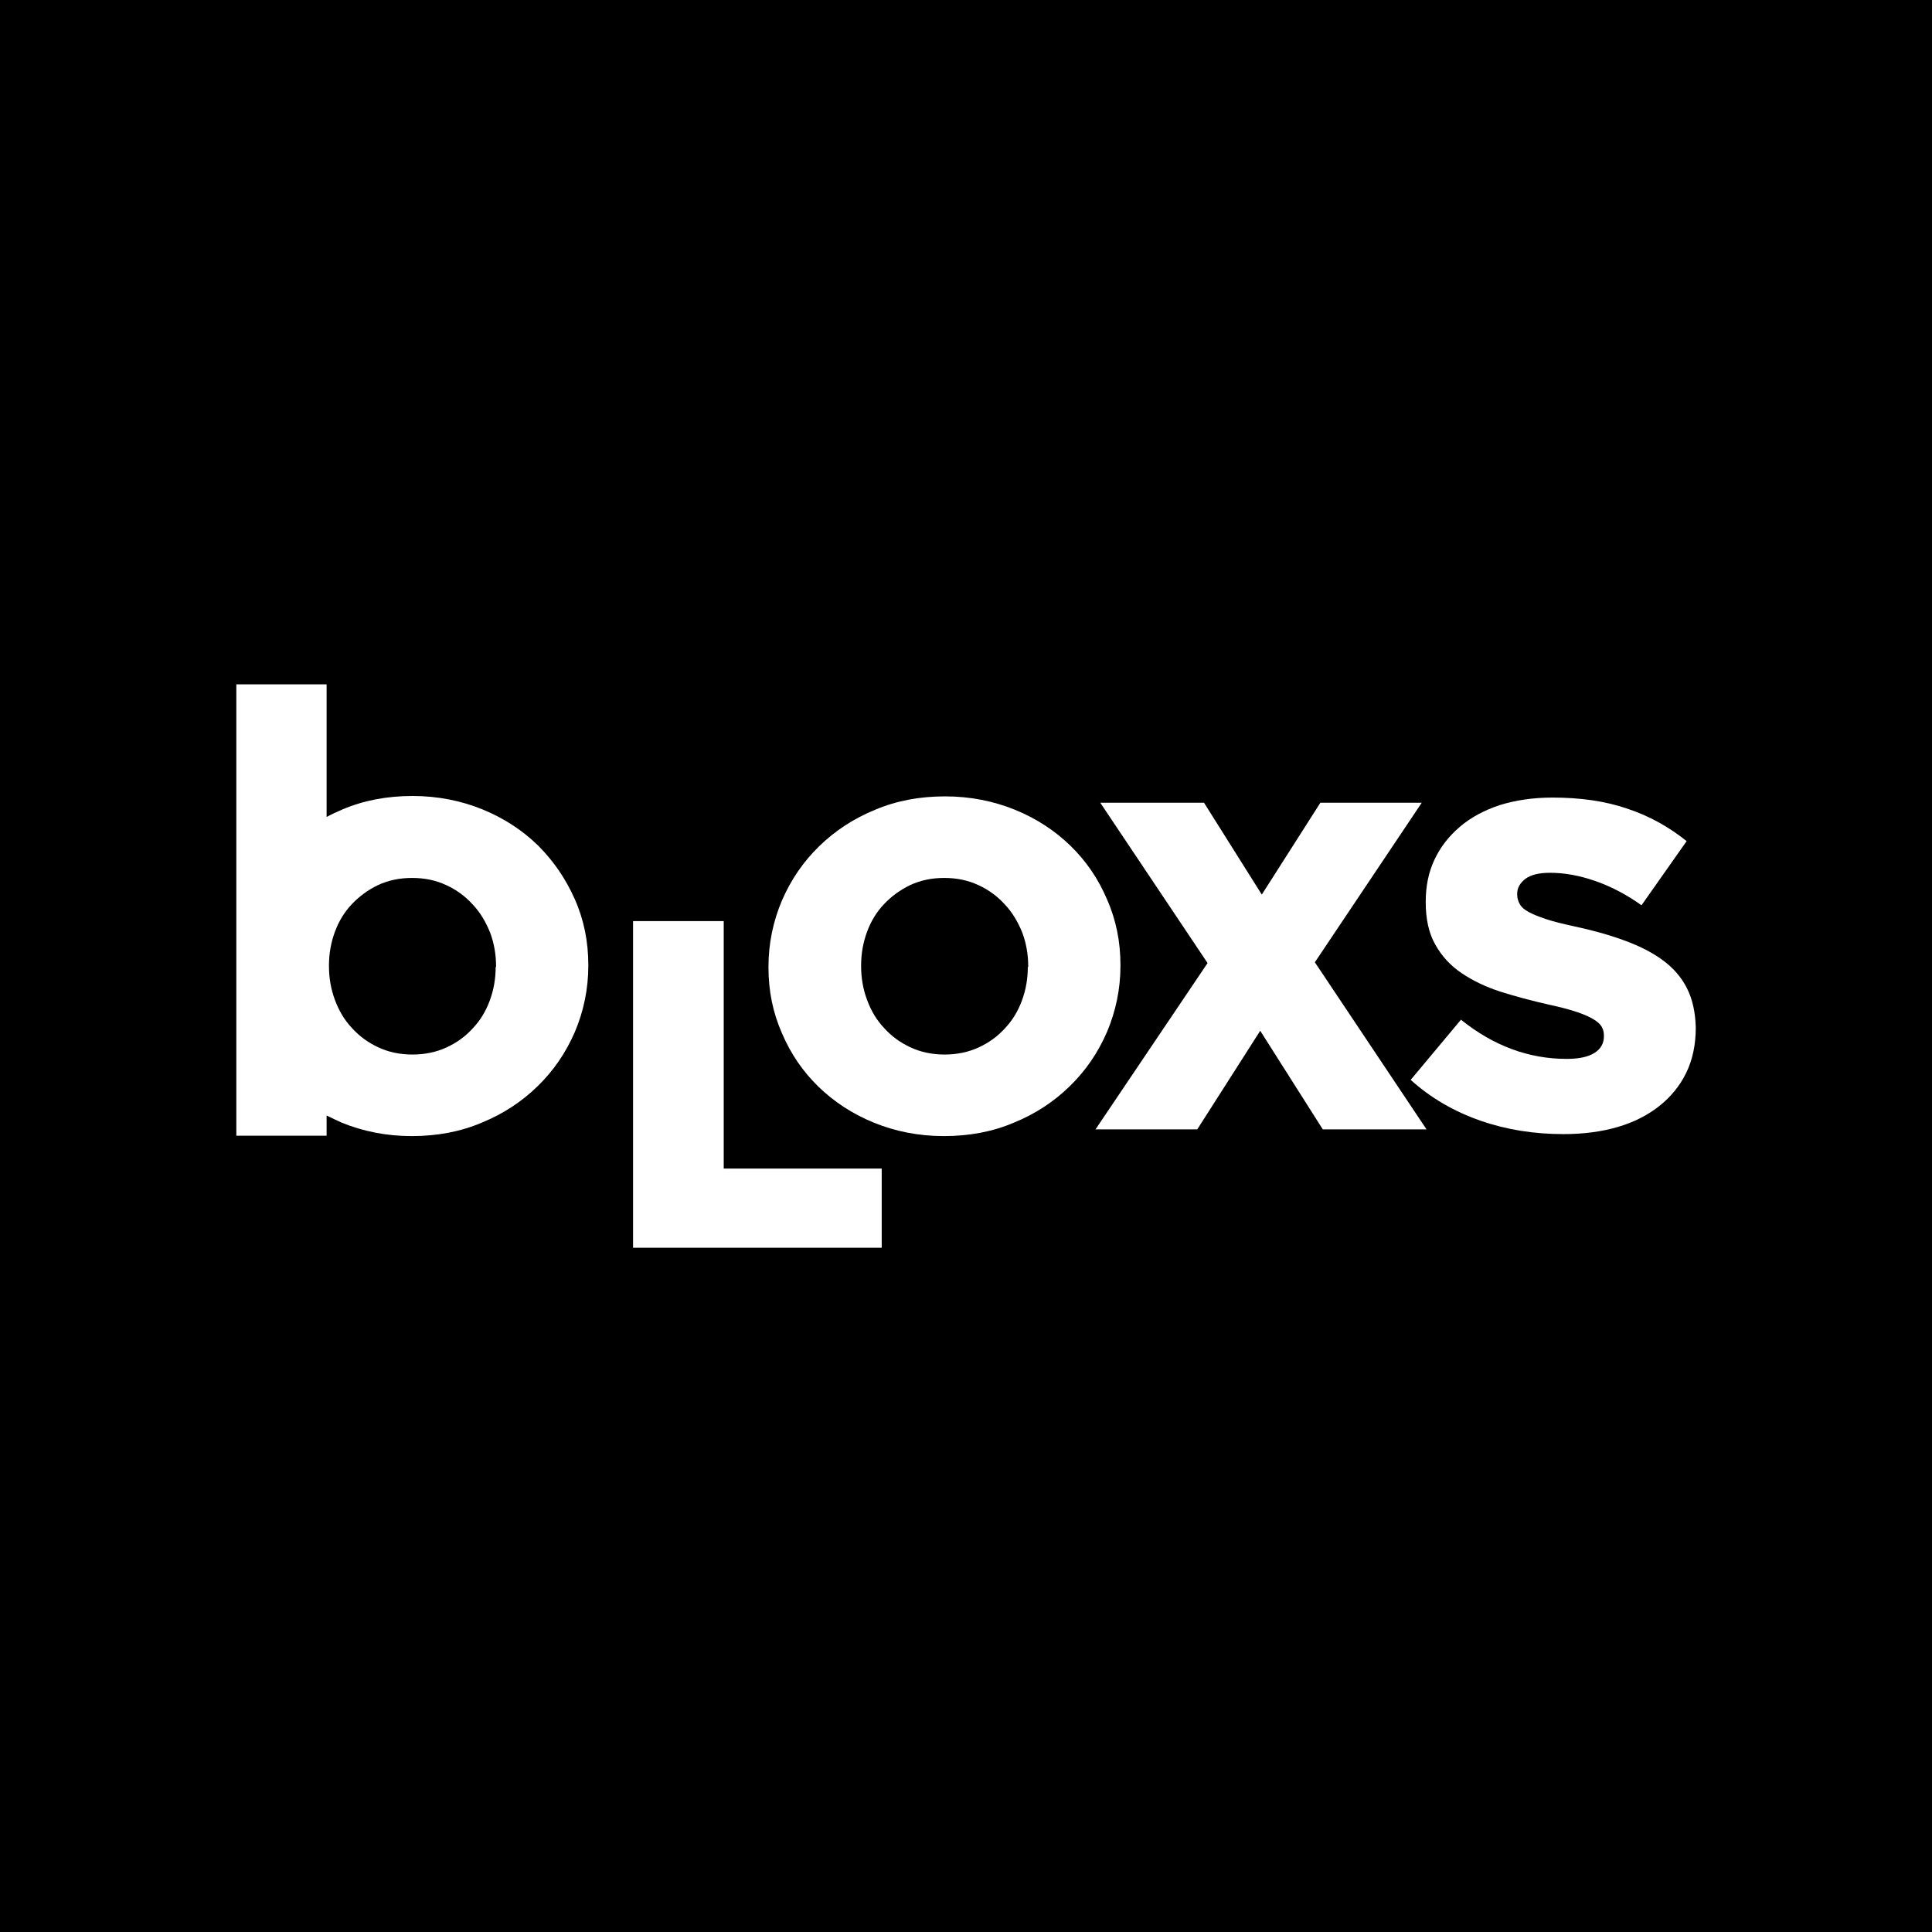 <?xml version="1.0" encoding="UTF-8" standalone="no"?>
<svg
   xmlns:dc="http://purl.org/dc/elements/1.1/"
   xmlns:cc="http://creativecommons.org/ns#"
   xmlns:rdf="http://www.w3.org/1999/02/22-rdf-syntax-ns#"
   xmlns:svg="http://www.w3.org/2000/svg"
   xmlns="http://www.w3.org/2000/svg"
   xmlns:sodipodi="http://sodipodi.sourceforge.net/DTD/sodipodi-0.dtd"
   xmlns:inkscape="http://www.inkscape.org/namespaces/inkscape"
   inkscape:version="1.0beta1 (32d4812, 2019-09-19)"
   height="1600"
   width="1600"
   sodipodi:docname="bloxs.svg"
   xml:space="preserve"
   viewBox="0 0 1600 1600"
   y="0px"
   x="0px"
   id="Layer_1"
   version="1.1">


<defs
   id="defs27" />


<sodipodi:namedview
   inkscape:current-layer="Layer_1"
   inkscape:window-maximized="0"
   inkscape:window-y="23"
   inkscape:window-x="0"
   inkscape:cy="977.14286"
   inkscape:cx="1288.5714"
   inkscape:zoom="0.35"
   fit-margin-bottom="0"
   fit-margin-right="0"
   fit-margin-left="0"
   fit-margin-top="0"
   showgrid="false"
   id="namedview25"
   inkscape:window-height="775"
   inkscape:window-width="1440"
   inkscape:pageshadow="2"
   inkscape:pageopacity="0"
   guidetolerance="10"
   gridtolerance="10"
   objecttolerance="10"
   borderopacity="1"
   inkscape:document-rotation="0"
   bordercolor="#666666"
   pagecolor="#ffffff" />



<style
   id="style10"
   type="text/css">
	.st0{fill:#010202;}
	.st1{fill:url(#SVGID_1_);}
	.st2{fill:url(#SVGID_2_);}
	.st3{fill:url(#SVGID_3_);}
	.st4{fill:url(#SVGID_4_);}
	.st5{fill:url(#SVGID_5_);}
	.st6{fill:url(#SVGID_6_);}
	.st7{fill:url(#SVGID_7_);}
	.st8{fill:url(#SVGID_8_);}
	.st9{fill:#FFFFFF;}
	.st10{fill:url(#SVGID_9_);}
	.st11{fill:url(#SVGID_10_);}
	.st12{fill:url(#SVGID_11_);}
	.st13{fill:url(#SVGID_12_);}
	.st14{fill:url(#SVGID_13_);}
	.st15{fill:url(#SVGID_14_);}
	.st16{fill:url(#SVGID_15_);}
	.st17{fill:url(#SVGID_16_);}
	.st18{fill:#9D9D9C;}
	.st19{fill:#BEBEBE;}
	.st20{fill:#27348B;}
	.st21{fill:url(#SVGID_17_);}
	.st22{fill:#009FE3;}
	.st23{fill:url(#SVGID_18_);}
	.st24{fill:url(#SVGID_19_);}
</style>



<rect
   y="0"
   x="0"
   height="1600"
   width="1600"
   id="rect21"
   style="fill:#000000" />
<g
   style="fill:#ffffff"
   transform="matrix(3.279,0,0,3.279,-176.126,-175.962)"
   id="g22">
	<polygon
   style="fill:#ffffff"
   id="polygon12"
   points="330.4,338.9 356.1,338.9 372,314 387.8,338.9 414,338.9 385.8,296.7 412.8,256.4 387.2,256.4 372.4,279.6 357.8,256.4 331.6,256.4 358.7,296.9 "
   class="st0" />



	<path
   style="fill:#ffffff"
   inkscape:connector-curvature="0"
   id="path14"
   d="m 479.8,303.3 c -1.4,-2.8 -3.5,-5.2 -6.1,-7.1 -2.7,-2 -5.9,-3.6 -9.7,-5 -3.8,-1.4 -8.1,-2.6 -12.8,-3.6 -2.8,-0.6 -5.2,-1.2 -7,-1.8 -1.8,-0.6 -3.3,-1.2 -4.4,-1.8 -1.1,-0.6 -1.8,-1.2 -2.2,-1.9 -0.4,-0.7 -0.7,-1.5 -0.7,-2.5 v -0.2 c 0,-1.5 0.7,-2.7 2.1,-3.8 1.4,-1 3.4,-1.5 6.2,-1.5 3.7,0 7.5,0.7 11.5,2.1 4,1.4 7.8,3.4 11.6,6.1 l 11.4,-16.2 c -4.5,-3.6 -9.5,-6.4 -15,-8.2 -5.5,-1.9 -11.8,-2.8 -18.9,-2.8 -5,0 -9.4,0.7 -13.3,1.9 -3.9,1.3 -7.3,3.1 -10.1,5.5 -2.8,2.4 -4.9,5.1 -6.4,8.3 -1.5,3.2 -2.2,6.7 -2.2,10.6 v 0.2 c 0,4.2 0.8,7.8 2.4,10.6 1.6,2.9 3.8,5.3 6.6,7.2 2.8,1.9 6.1,3.5 9.8,4.7 3.8,1.2 7.9,2.3 12.3,3.3 2.8,0.6 5.1,1.2 6.9,1.8 1.8,0.6 3.2,1.2 4.2,1.8 1.1,0.6 1.8,1.3 2.2,1.9 0.4,0.7 0.6,1.4 0.6,2.3 v 0.2 c 0,1.8 -0.8,3.2 -2.4,4.2 -1.6,1 -3.9,1.5 -7,1.5 -9.6,0 -18.5,-3.3 -26.7,-9.9 L 410,326.4 c 5.1,4.6 11,8 17.6,10.3 6.6,2.3 13.6,3.4 21,3.4 5,0 9.6,-0.6 13.7,-1.8 4.1,-1.2 7.6,-3 10.5,-5.3 2.9,-2.3 5.2,-5.1 6.8,-8.4 1.6,-3.3 2.4,-7.1 2.4,-11.3 v -0.2 c -0.1,-3.7 -0.8,-7 -2.2,-9.8 z"
   class="st0" />



	<path
   style="fill:#ffffff"
   inkscape:connector-curvature="0"
   id="path16"
   d="m 336.7,297.6 v -0.2 c 0,-5.9 -1.1,-11.4 -3.4,-16.6 -2.2,-5.2 -5.3,-9.7 -9.2,-13.5 -3.9,-3.8 -8.6,-6.9 -14,-9.1 -5.4,-2.2 -11.3,-3.4 -17.7,-3.4 -6.4,0 -12.3,1.1 -17.7,3.4 -5.4,2.2 -10.1,5.3 -14.1,9.2 -4,3.9 -7.1,8.4 -9.4,13.7 -2.2,5.2 -3.4,10.8 -3.4,16.7 v 0.2 c 0,5.9 1.1,11.4 3.4,16.6 2.2,5.2 5.3,9.7 9.2,13.5 3.9,3.8 8.6,6.9 14,9.1 5.4,2.2 11.3,3.4 17.7,3.4 6.4,0 12.3,-1.1 17.7,-3.4 5.4,-2.2 10.1,-5.3 14.1,-9.2 4,-3.9 7.1,-8.4 9.4,-13.7 2.2,-5.2 3.4,-10.8 3.4,-16.7 z m -23.4,0.3 c 0,3 -0.5,5.8 -1.5,8.5 -1,2.7 -2.4,5 -4.3,7 -1.8,2 -4,3.6 -6.6,4.8 -2.6,1.2 -5.5,1.8 -8.6,1.8 -3.2,0 -6,-0.6 -8.6,-1.8 -2.6,-1.2 -4.8,-2.8 -6.7,-4.9 -1.9,-2 -3.3,-4.4 -4.3,-7.1 -1,-2.7 -1.5,-5.5 -1.5,-8.5 v -0.2 c 0,-3 0.5,-5.8 1.5,-8.5 1,-2.7 2.4,-5 4.3,-7 1.9,-2 4.1,-3.6 6.6,-4.8 2.6,-1.2 5.4,-1.8 8.6,-1.8 3.2,0 6,0.6 8.6,1.8 2.6,1.2 4.8,2.8 6.7,4.9 1.9,2 3.3,4.4 4.4,7.1 1,2.7 1.5,5.5 1.5,8.5 v 0.2 z"
   class="st0" />



	<polygon
   style="fill:#ffffff"
   id="polygon18"
   points="236.5,286.3 213.6,286.3 213.6,368.8 276.4,368.8 276.4,348.8 236.5,348.8 "
   class="st0" />



	<path
   style="fill:#ffffff"
   inkscape:connector-curvature="0"
   id="path20"
   d="m 189.6,267.2 c -3.9,-3.8 -8.6,-6.9 -14,-9.1 -5.4,-2.2 -11.3,-3.4 -17.7,-3.4 -6.4,0 -12.3,1.1 -17.7,3.4 -1.4,0.6 -2.7,1.2 -4,1.9 v -33.5 h -22.8 v 71.2 0.2 42.6 h 22.8 v -5.1 c 1.2,0.6 2.5,1.2 3.8,1.8 5.4,2.2 11.3,3.4 17.7,3.4 6.4,0 12.3,-1.1 17.7,-3.4 5.4,-2.2 10.1,-5.3 14.1,-9.2 4,-3.9 7.1,-8.4 9.4,-13.7 2.2,-5.2 3.4,-10.8 3.4,-16.7 v -0.2 c 0,-5.9 -1.1,-11.4 -3.4,-16.6 -2.3,-5.2 -5.4,-9.7 -9.3,-13.6 z m -10.7,30.7 c 0,3 -0.5,5.8 -1.5,8.5 -1,2.7 -2.4,5 -4.3,7 -1.8,2 -4,3.6 -6.6,4.8 -2.6,1.2 -5.5,1.8 -8.6,1.8 -3.2,0 -6,-0.6 -8.6,-1.8 -2.6,-1.2 -4.8,-2.8 -6.7,-4.9 -1.9,-2 -3.3,-4.4 -4.3,-7.1 -1,-2.7 -1.5,-5.5 -1.5,-8.5 v -0.2 c 0,-3 0.5,-5.8 1.5,-8.5 1,-2.7 2.4,-5 4.3,-7 1.9,-2 4.1,-3.6 6.6,-4.8 2.6,-1.2 5.4,-1.8 8.6,-1.8 3.2,0 6,0.6 8.6,1.8 2.6,1.2 4.8,2.8 6.7,4.9 1.9,2 3.3,4.4 4.4,7.1 1,2.7 1.5,5.5 1.5,8.5 v 0.2 z"
   class="st0" />



</g>



</svg>
